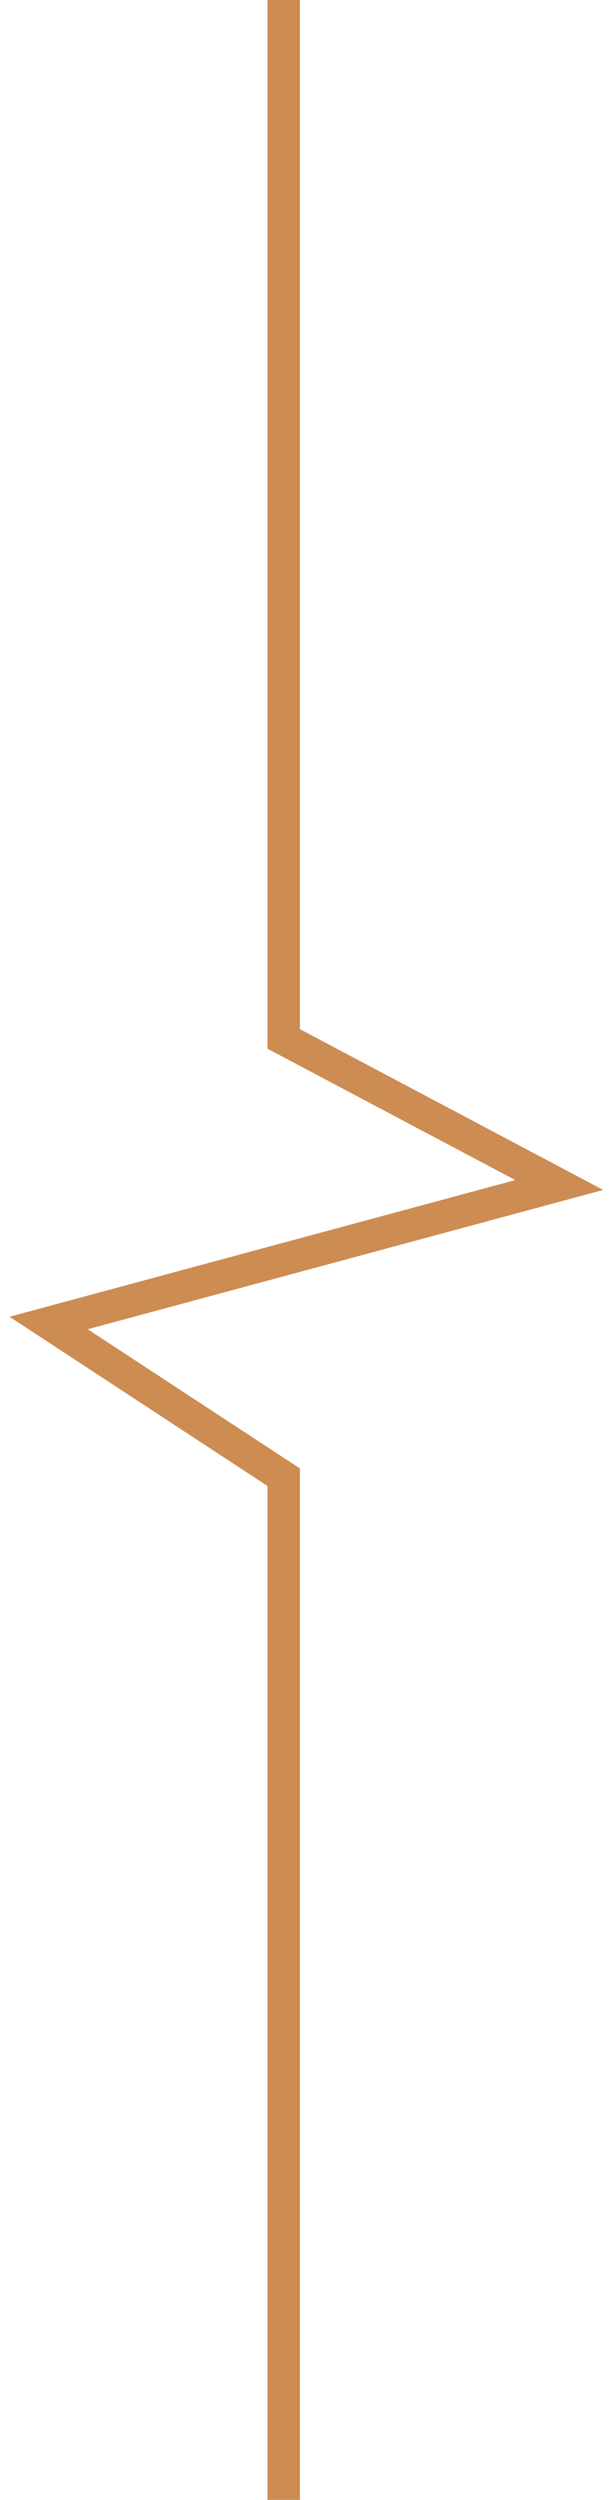 <?xml version="1.0" encoding="UTF-8"?> <svg xmlns="http://www.w3.org/2000/svg" width="38" height="154" viewBox="0 0 38 154" fill="none"> <path d="M17.5 0V64L34.5 73L3 81.5L17.5 91V154" stroke="#CD8C52" stroke-width="2"></path> </svg> 